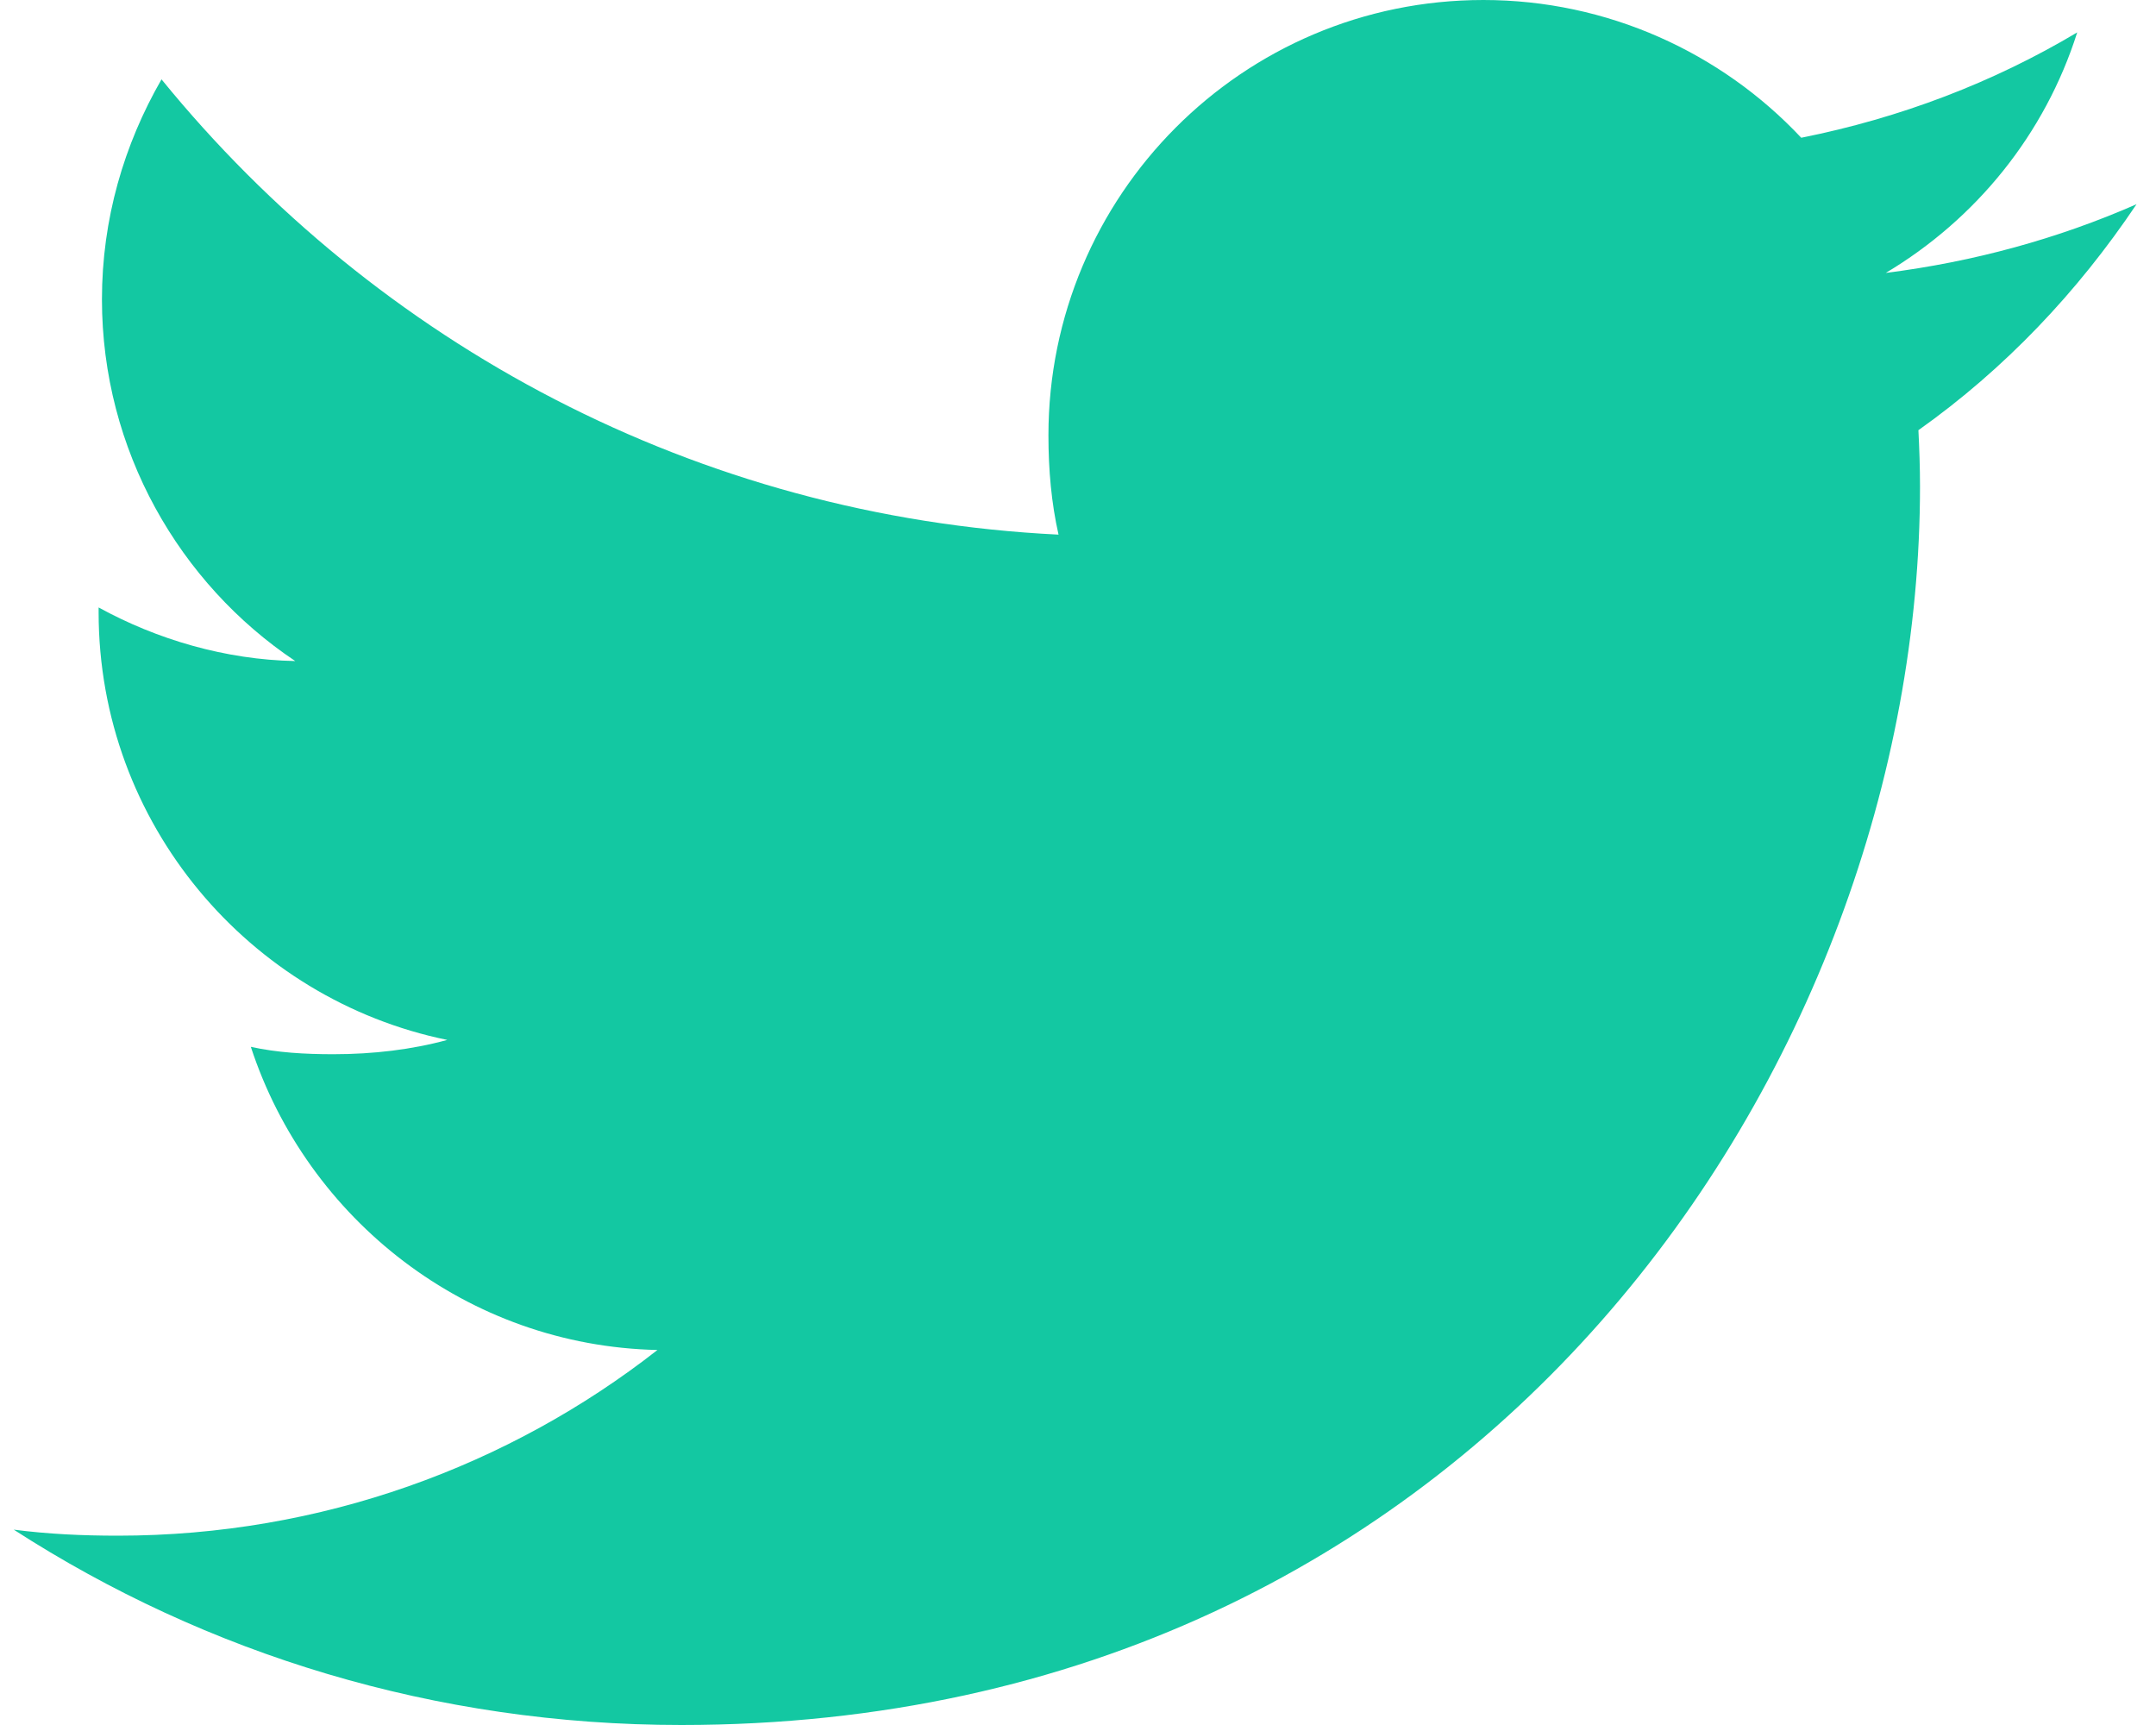 <svg width="35" height="28" viewBox="0 0 35 28" fill="none" xmlns="http://www.w3.org/2000/svg">
<path d="M34.684 3.315C33.403 3.877 32.037 4.25 30.613 4.43C32.078 3.556 33.196 2.182 33.721 0.526C32.356 1.34 30.848 1.915 29.241 2.236C27.945 0.855 26.097 0 24.081 0C20.169 0 17.02 3.175 17.02 7.067C17.02 7.627 17.068 8.165 17.184 8.678C11.311 8.391 6.113 5.576 2.622 1.288C2.013 2.346 1.655 3.556 1.655 4.859C1.655 7.306 2.915 9.475 4.793 10.73C3.658 10.709 2.545 10.379 1.601 9.86C1.601 9.882 1.601 9.91 1.601 9.938C1.601 13.371 4.05 16.223 7.261 16.88C6.686 17.037 6.06 17.112 5.409 17.112C4.957 17.112 4.5 17.087 4.072 16.992C4.987 19.79 7.585 21.846 10.673 21.913C8.269 23.794 5.217 24.927 1.913 24.927C1.334 24.927 0.778 24.901 0.223 24.829C3.352 26.848 7.061 28 11.061 28C24.061 28 31.169 17.231 31.169 7.896C31.169 7.584 31.158 7.282 31.143 6.983C32.545 5.988 33.724 4.745 34.684 3.315Z" fill="#13C8A2"/>
</svg>
